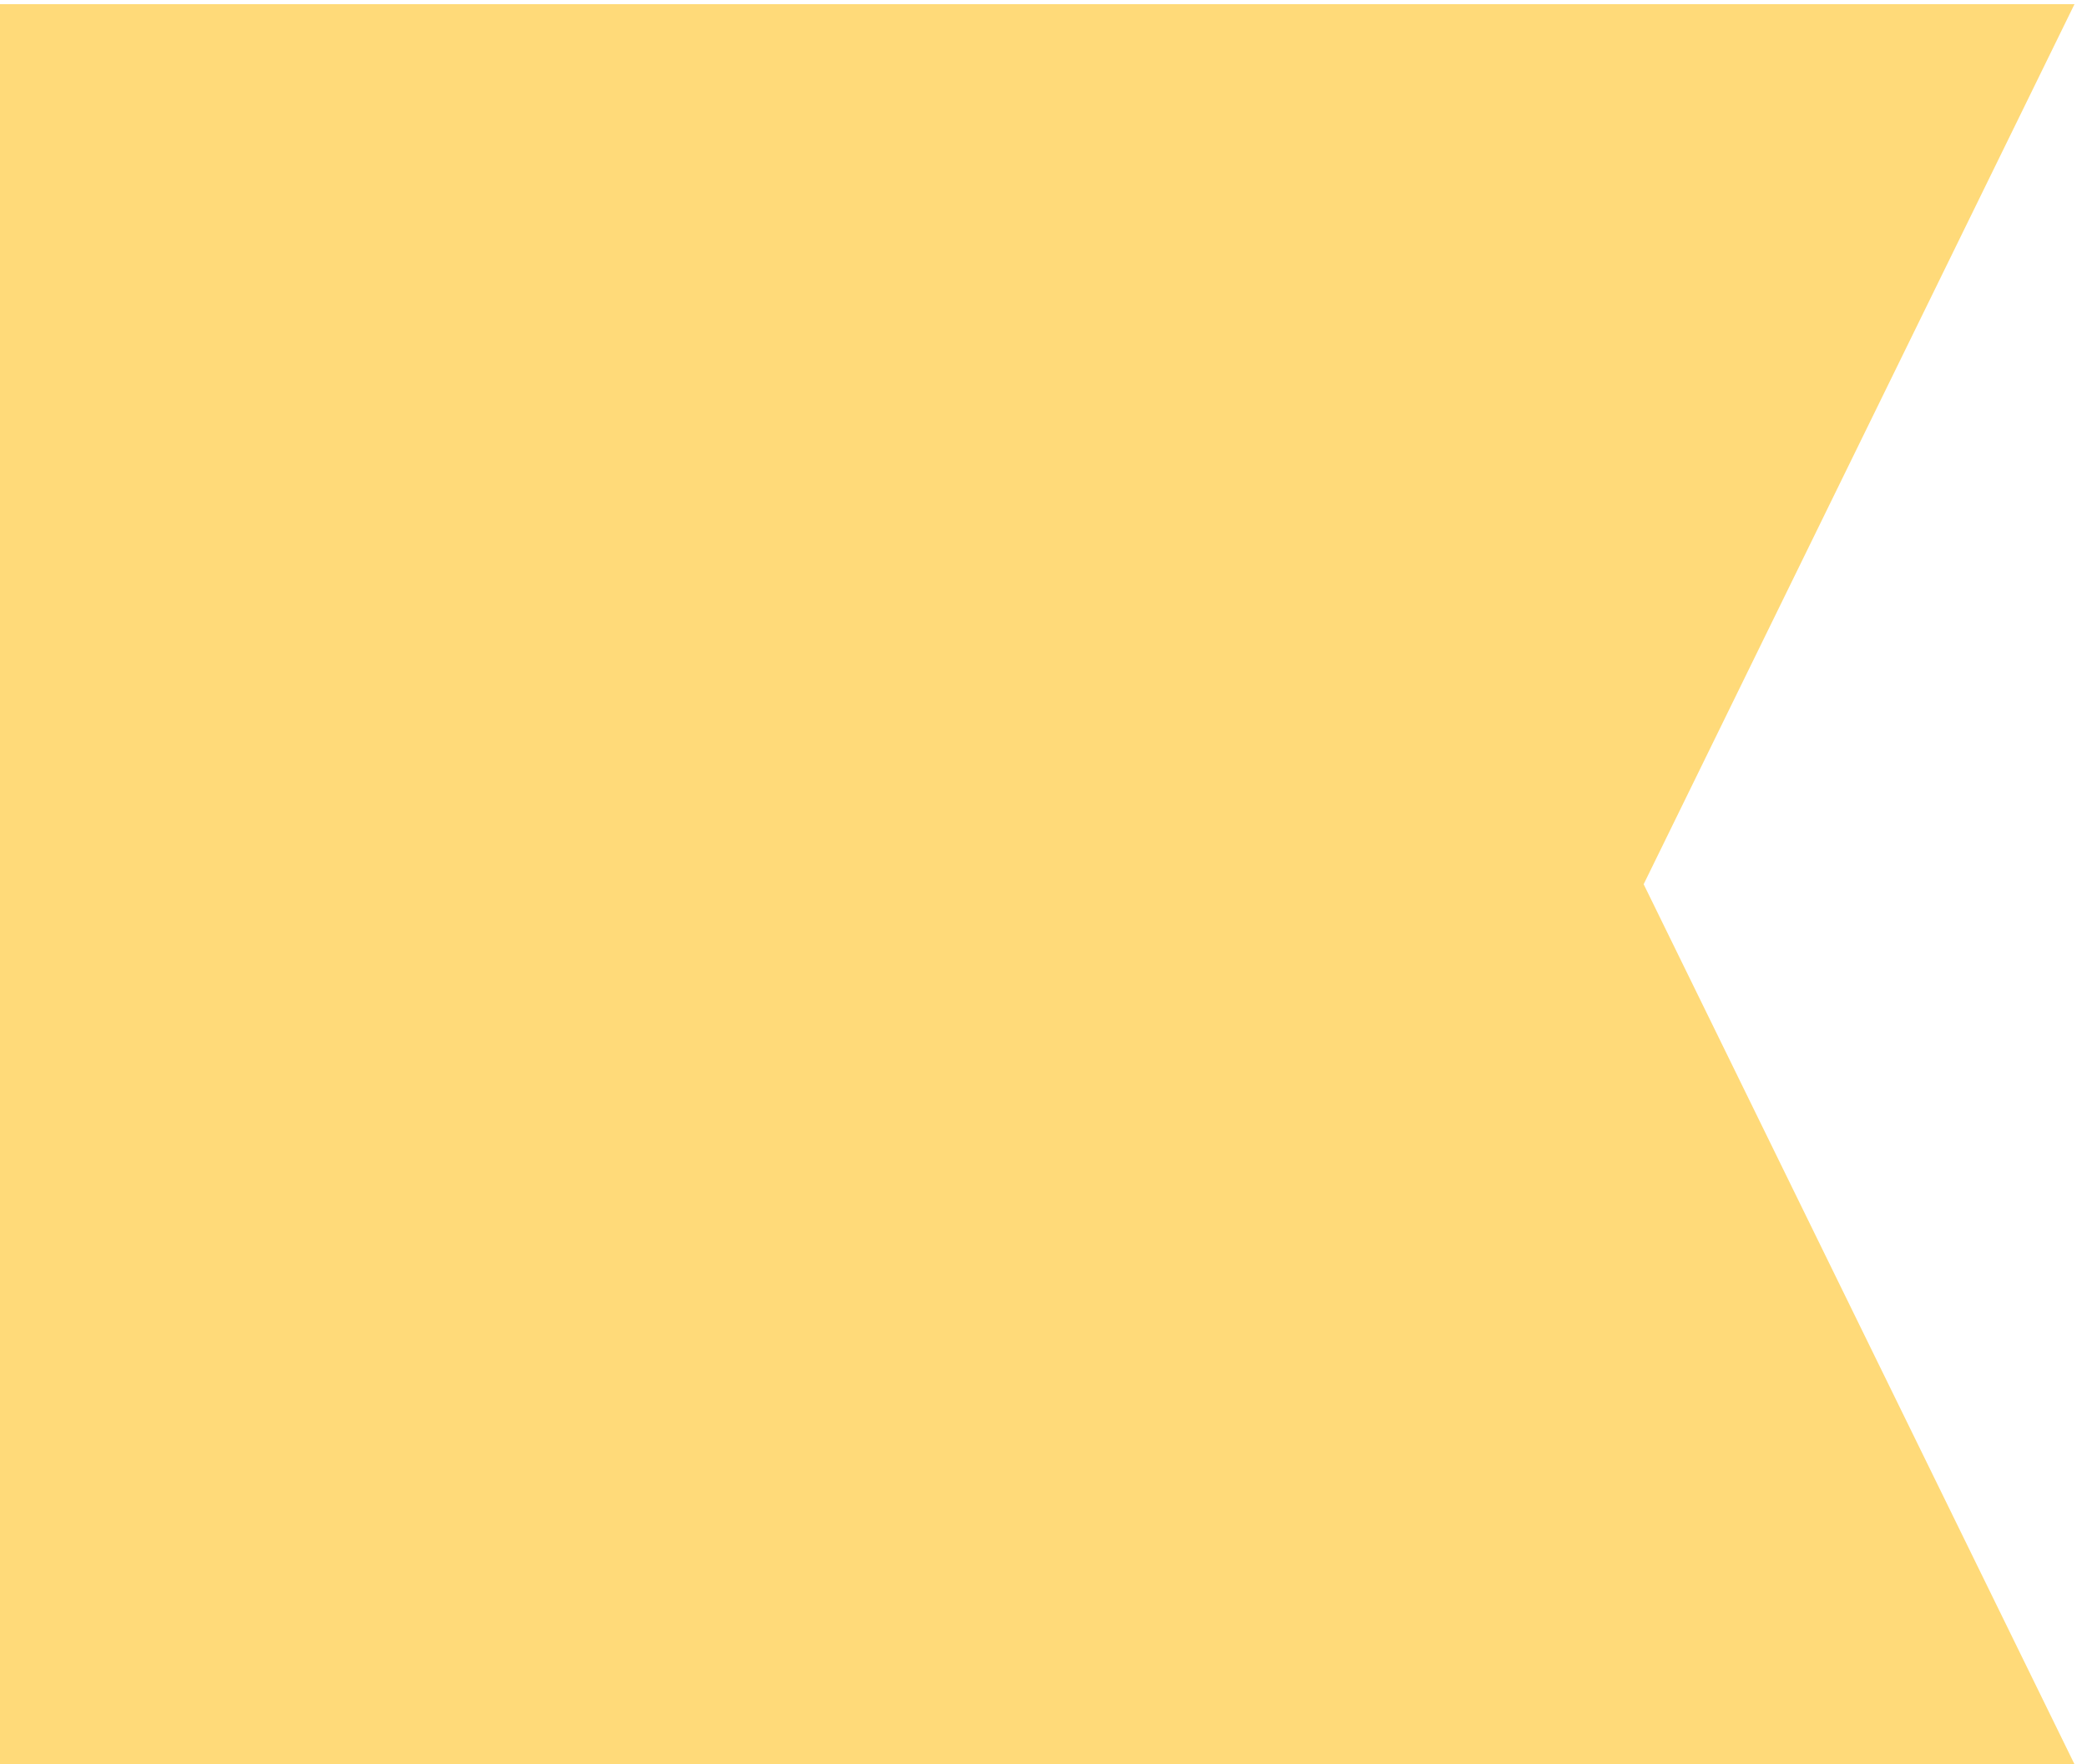   <svg xmlns="http://www.w3.org/2000/svg" x="0px" y="0px" width="100%" viewBox="2734.955 1035.145 500.19 422.81" style="vertical-align: middle; max-width: 100%; width: 100%;">
   <polygon fill="rgb(255,218,121)" points="3232.145,1457.955 3128.89,1247.059 3232.145,1036.145 1879.869,1036.145 1879.869,1457.955">
   </polygon>
  </svg>
